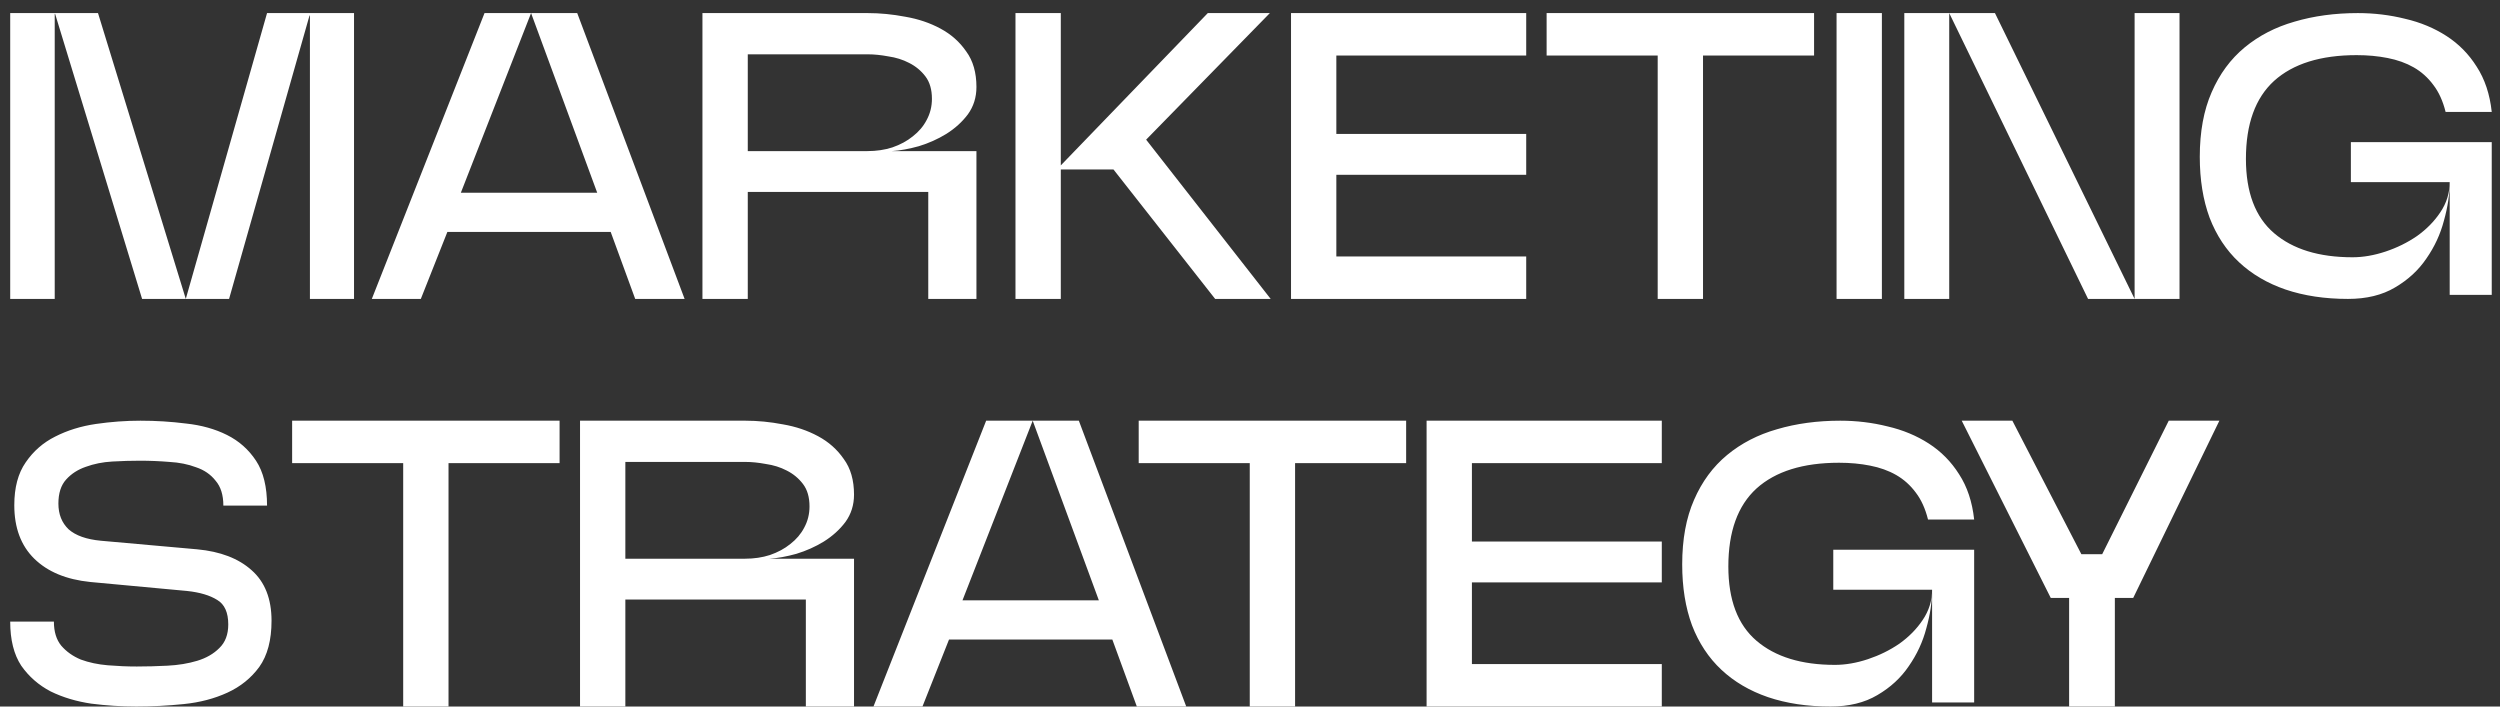 <svg xmlns="http://www.w3.org/2000/svg" width="184" height="52" viewBox="0 0 184 52" fill="none"><rect x="0" y="0" width="184" height="52" fill="#333333" stroke="none"/><path d="M4.027 22H0.751V0.963H7.213L13.674 22L19.655 0.963H26.056V22H22.81V1.143H22.78L16.86 22H10.458L4.057 1.023H4.027V22ZM42.483 0.963L50.387 22H46.75L44.947 17.071H32.926L30.973 22H27.366L35.661 0.963H39.087L33.918 14.186H43.955L39.087 0.963H42.483ZM55.036 22H51.7V0.963H63.872C64.773 0.963 65.695 1.053 66.637 1.233C67.578 1.394 68.44 1.684 69.221 2.105C70.003 2.526 70.634 3.087 71.115 3.788C71.615 4.469 71.866 5.341 71.866 6.403C71.866 7.164 71.656 7.835 71.235 8.416C70.814 8.977 70.283 9.458 69.642 9.859C69.021 10.239 68.35 10.54 67.628 10.76C66.907 10.961 66.246 11.081 65.645 11.121H71.866V22H68.32V14.126H55.036V22ZM55.036 3.998V11.121H63.842C64.503 11.121 65.114 11.031 65.675 10.85C66.256 10.65 66.757 10.38 67.178 10.039C67.618 9.698 67.959 9.298 68.199 8.837C68.46 8.356 68.59 7.835 68.59 7.274C68.59 6.593 68.43 6.042 68.109 5.621C67.789 5.2 67.388 4.87 66.907 4.629C66.446 4.389 65.936 4.229 65.374 4.149C64.834 4.048 64.333 3.998 63.872 3.998H55.036ZM93.462 0.963L84.356 10.279L93.522 22H89.435L81.952 12.473H78.075V22H74.739V0.963H78.075V12.173L88.894 0.963H93.462ZM112.329 0.963V4.088H98.355V9.859H112.329V12.864H98.355V18.875H112.329V22H95.019V0.963H112.329ZM133.516 0.963V4.088H125.342V22H122.006V4.088H113.831V0.963H133.516ZM135.171 0.963H138.507V22H135.171V0.963ZM160.413 0.963V22H153.681L143.463 0.963H146.829L157.107 22V0.963H160.413ZM140.157 22V0.963H143.463V22H140.157ZM173.445 4.058C170.8 4.058 168.776 4.69 167.374 5.952C165.991 7.214 165.3 9.127 165.3 11.692C165.3 14.156 165.991 15.979 167.374 17.162C168.756 18.344 170.68 18.935 173.144 18.935C173.925 18.935 174.737 18.794 175.578 18.514C176.42 18.233 177.191 17.853 177.892 17.372C178.594 16.871 179.165 16.29 179.605 15.629C180.066 14.948 180.297 14.206 180.297 13.405H173.024V10.46H183.392V21.7H180.297V13.405C180.297 14.286 180.156 15.228 179.876 16.23C179.615 17.232 179.185 18.163 178.584 19.025C178.003 19.886 177.231 20.598 176.269 21.159C175.328 21.72 174.176 22 172.813 22C171.11 22 169.578 21.77 168.215 21.309C166.873 20.848 165.731 20.177 164.789 19.295C163.848 18.414 163.126 17.322 162.625 16.02C162.145 14.717 161.904 13.225 161.904 11.542C161.904 9.698 162.195 8.116 162.776 6.793C163.357 5.451 164.168 4.349 165.21 3.487C166.252 2.626 167.474 1.995 168.876 1.594C170.299 1.173 171.852 0.963 173.535 0.963C174.737 0.963 175.899 1.103 177.021 1.384C178.143 1.644 179.155 2.065 180.056 2.646C180.958 3.227 181.699 3.978 182.28 4.9C182.881 5.822 183.252 6.933 183.392 8.236H179.996C179.796 7.434 179.495 6.773 179.094 6.252C178.694 5.711 178.213 5.281 177.652 4.96C177.091 4.639 176.45 4.409 175.729 4.269C175.027 4.129 174.266 4.058 173.445 4.058ZM1.052 37.184C1.052 35.882 1.332 34.83 1.893 34.028C2.454 33.207 3.176 32.576 4.057 32.135C4.959 31.674 5.96 31.364 7.062 31.203C8.164 31.043 9.256 30.963 10.338 30.963C11.48 30.963 12.602 31.033 13.704 31.173C14.826 31.294 15.828 31.574 16.709 32.015C17.591 32.456 18.302 33.087 18.843 33.908C19.384 34.73 19.655 35.831 19.655 37.214H16.439C16.439 36.433 16.249 35.822 15.868 35.381C15.507 34.92 15.027 34.589 14.425 34.389C13.844 34.169 13.193 34.038 12.472 33.998C11.751 33.938 11.029 33.908 10.308 33.908C9.647 33.908 8.966 33.928 8.265 33.968C7.563 34.008 6.912 34.139 6.311 34.359C5.73 34.559 5.249 34.87 4.869 35.291C4.488 35.711 4.298 36.302 4.298 37.064C4.298 37.845 4.548 38.476 5.049 38.957C5.57 39.418 6.361 39.698 7.423 39.798L14.516 40.43C16.219 40.59 17.551 41.101 18.513 41.962C19.494 42.824 19.985 44.066 19.985 45.689C19.985 47.111 19.685 48.243 19.084 49.085C18.483 49.906 17.701 50.537 16.739 50.978C15.778 51.419 14.706 51.7 13.524 51.82C12.342 51.94 11.18 52 10.038 52C8.936 52 7.834 51.93 6.732 51.79C5.63 51.629 4.628 51.329 3.727 50.888C2.845 50.427 2.124 49.796 1.563 48.995C1.022 48.173 0.751 47.091 0.751 45.749H3.967C3.967 46.49 4.147 47.081 4.508 47.522C4.889 47.963 5.369 48.303 5.95 48.544C6.552 48.764 7.213 48.905 7.934 48.965C8.655 49.025 9.366 49.055 10.068 49.055C10.789 49.055 11.54 49.035 12.322 48.995C13.123 48.955 13.854 48.834 14.516 48.634C15.177 48.434 15.718 48.123 16.138 47.702C16.579 47.282 16.8 46.701 16.8 45.959C16.8 45.078 16.529 44.477 15.988 44.156C15.447 43.816 14.706 43.595 13.764 43.495L6.642 42.834C4.879 42.654 3.506 42.083 2.524 41.121C1.543 40.159 1.052 38.847 1.052 37.184ZM41.185 30.963V34.089H33.011V52H29.675V34.089H21.501V30.963H41.185ZM46.026 52H42.69V30.963H54.862C55.763 30.963 56.685 31.053 57.627 31.233C58.568 31.394 59.43 31.684 60.211 32.105C60.993 32.526 61.624 33.087 62.105 33.788C62.605 34.469 62.856 35.341 62.856 36.403C62.856 37.164 62.645 37.835 62.225 38.416C61.804 38.977 61.273 39.458 60.632 39.859C60.011 40.239 59.34 40.54 58.618 40.76C57.897 40.961 57.236 41.081 56.635 41.121H62.856V52H59.31V44.126H46.026V52ZM46.026 33.998V41.121H54.832C55.493 41.121 56.104 41.031 56.665 40.85C57.246 40.65 57.747 40.38 58.168 40.039C58.608 39.698 58.949 39.298 59.189 38.837C59.45 38.356 59.58 37.835 59.58 37.274C59.58 36.593 59.42 36.042 59.099 35.621C58.779 35.2 58.378 34.87 57.897 34.629C57.436 34.389 56.925 34.229 56.364 34.149C55.824 34.048 55.323 33.998 54.862 33.998H46.026ZM79.403 30.963L87.307 52H83.671L81.868 47.071H69.847L67.893 52H64.287L72.581 30.963H76.007L70.838 44.186H80.876L76.007 30.963H79.403ZM103.492 30.963V34.089H95.318V52H91.982V34.089H83.808V30.963H103.492ZM122.308 30.963V34.089H108.333V39.859H122.308V42.864H108.333V48.874H122.308V52H104.997V30.963H122.308ZM135.35 34.058C132.705 34.058 130.682 34.69 129.279 35.952C127.897 37.214 127.206 39.127 127.206 41.692C127.206 44.156 127.897 45.979 129.279 47.161C130.662 48.344 132.585 48.935 135.05 48.935C135.831 48.935 136.642 48.794 137.484 48.514C138.325 48.233 139.097 47.853 139.798 47.372C140.499 46.871 141.07 46.29 141.511 45.629C141.972 44.948 142.202 44.206 142.202 43.405H134.929V40.46H145.298V51.7H142.202V43.405C142.202 44.286 142.062 45.228 141.781 46.23C141.521 47.232 141.09 48.163 140.489 49.025C139.908 49.886 139.137 50.597 138.175 51.158C137.233 51.719 136.081 52 134.719 52C133.016 52 131.483 51.77 130.121 51.309C128.779 50.848 127.637 50.177 126.695 49.295C125.753 48.414 125.032 47.322 124.531 46.02C124.05 44.717 123.81 43.224 123.81 41.542C123.81 39.698 124.1 38.116 124.681 36.793C125.262 35.451 126.074 34.349 127.116 33.487C128.157 32.626 129.38 31.995 130.782 31.594C132.205 31.173 133.757 30.963 135.44 30.963C136.642 30.963 137.804 31.103 138.926 31.384C140.048 31.644 141.06 32.065 141.962 32.646C142.863 33.227 143.605 33.978 144.186 34.9C144.787 35.822 145.157 36.934 145.298 38.236H141.902C141.701 37.434 141.401 36.773 141 36.252C140.599 35.711 140.118 35.281 139.558 34.96C138.997 34.639 138.355 34.409 137.634 34.269C136.933 34.129 136.172 34.058 135.35 34.058ZM150.935 44.006L144.383 30.963H148.11L153.189 40.79H154.721L159.62 30.963H163.347L157.005 44.006H155.653V52H152.287V44.006H150.935Z" fill="white"></path></svg>